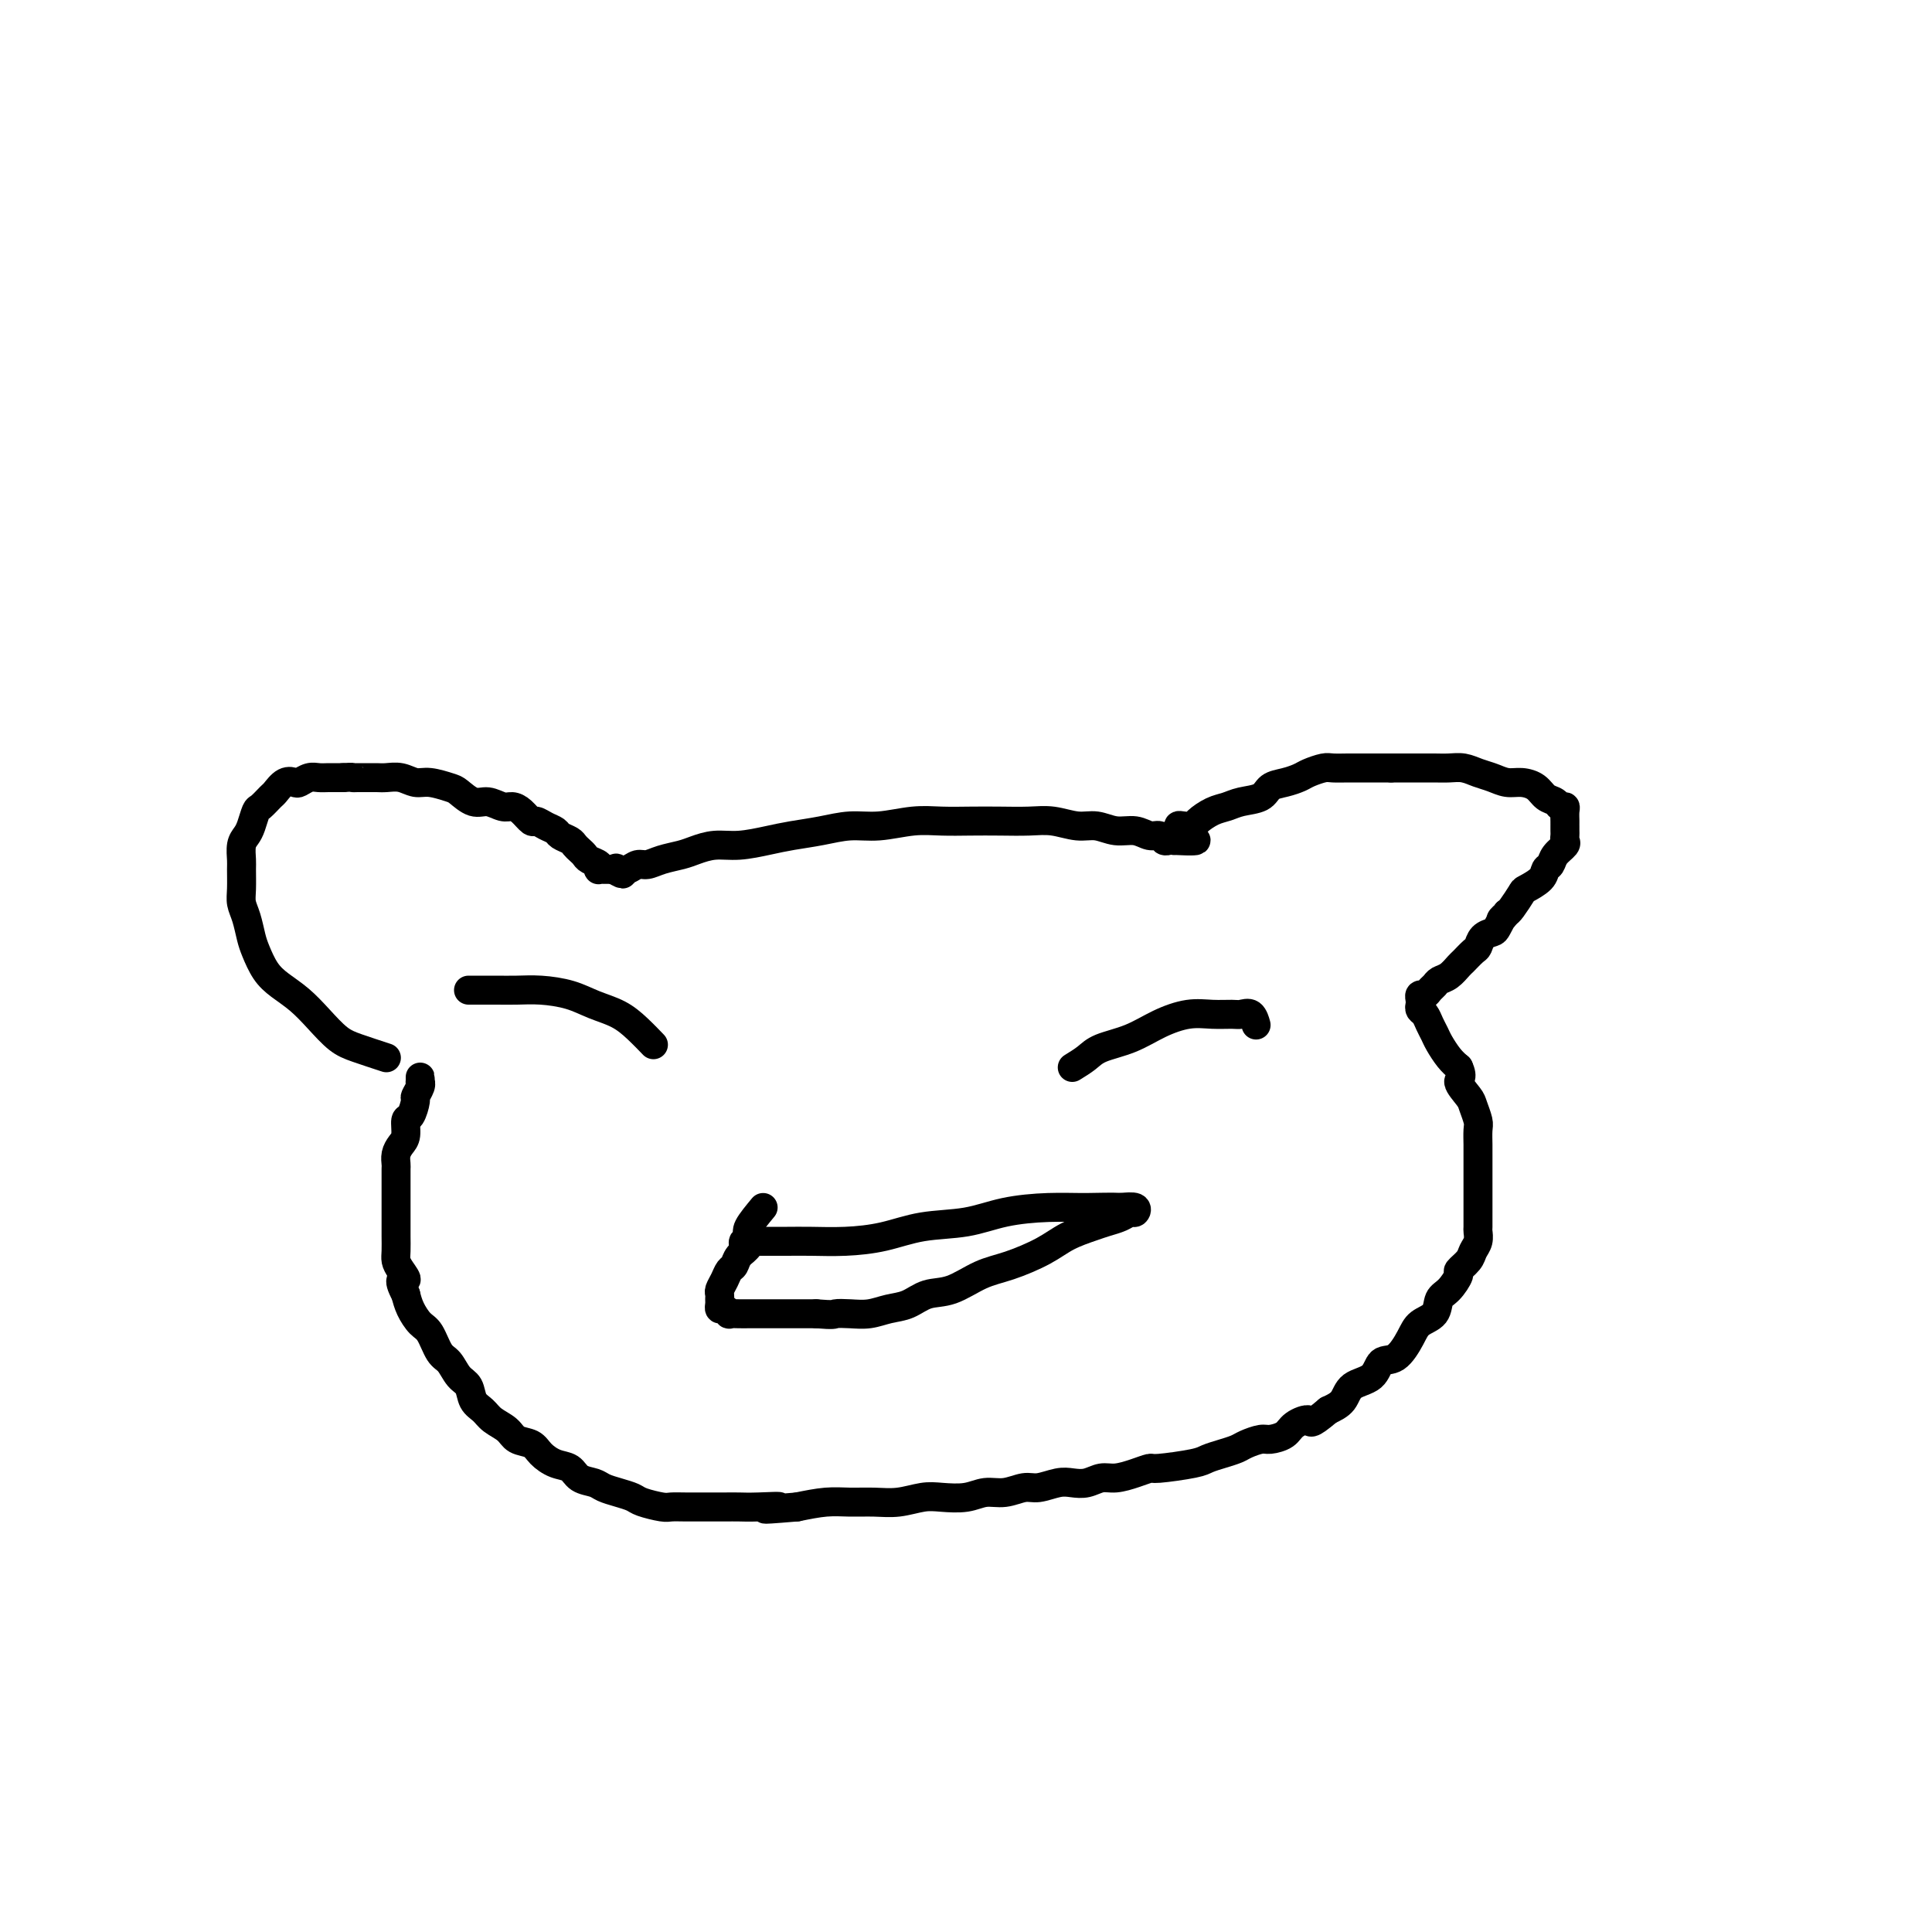 <svg viewBox='0 0 400 400' version='1.1' xmlns='http://www.w3.org/2000/svg' xmlns:xlink='http://www.w3.org/1999/xlink'><g fill='none' stroke='#000000' stroke-width='6' stroke-linecap='round' stroke-linejoin='round'><path d='M80,219c-2.179,-0.713 -4.358,-1.426 -6,-2c-1.642,-0.574 -2.747,-1.009 -4,-2c-1.253,-0.991 -2.654,-2.537 -4,-4c-1.346,-1.463 -2.637,-2.841 -4,-4c-1.363,-1.159 -2.799,-2.099 -4,-3c-1.201,-0.901 -2.168,-1.764 -3,-3c-0.832,-1.236 -1.529,-2.847 -2,-4c-0.471,-1.153 -0.715,-1.850 -1,-3c-0.285,-1.150 -0.612,-2.754 -1,-4c-0.388,-1.246 -0.837,-2.133 -1,-3c-0.163,-0.867 -0.041,-1.713 0,-3c0.041,-1.287 -0.000,-3.015 0,-4c0.000,-0.985 0.042,-1.227 0,-2c-0.042,-0.773 -0.167,-2.076 0,-3c0.167,-0.924 0.626,-1.470 1,-2c0.374,-0.530 0.663,-1.044 1,-2c0.337,-0.956 0.723,-2.355 1,-3c0.277,-0.645 0.445,-0.537 1,-1c0.555,-0.463 1.496,-1.496 2,-2c0.504,-0.504 0.572,-0.479 1,-1c0.428,-0.521 1.217,-1.590 2,-2c0.783,-0.410 1.560,-0.162 2,0c0.440,0.162 0.541,0.240 1,0c0.459,-0.240 1.275,-0.796 2,-1c0.725,-0.204 1.359,-0.055 2,0c0.641,0.055 1.288,0.015 2,0c0.712,-0.015 1.489,-0.004 2,0c0.511,0.004 0.755,0.002 1,0'/><path d='M71,161c2.274,-0.155 1.959,-0.041 2,0c0.041,0.041 0.436,0.010 1,0c0.564,-0.010 1.295,0.001 2,0c0.705,-0.001 1.384,-0.015 2,0c0.616,0.015 1.170,0.060 2,0c0.830,-0.060 1.937,-0.225 3,0c1.063,0.225 2.084,0.839 3,1c0.916,0.161 1.729,-0.130 3,0c1.271,0.130 3.002,0.680 4,1c0.998,0.320 1.265,0.411 2,1c0.735,0.589 1.940,1.676 3,2c1.060,0.324 1.976,-0.116 3,0c1.024,0.116 2.158,0.787 3,1c0.842,0.213 1.394,-0.031 2,0c0.606,0.031 1.266,0.337 2,1c0.734,0.663 1.544,1.683 2,2c0.456,0.317 0.560,-0.070 1,0c0.440,0.070 1.217,0.596 2,1c0.783,0.404 1.572,0.686 2,1c0.428,0.314 0.496,0.662 1,1c0.504,0.338 1.443,0.668 2,1c0.557,0.332 0.731,0.666 1,1c0.269,0.334 0.633,0.668 1,1c0.367,0.332 0.739,0.663 1,1c0.261,0.337 0.413,0.679 1,1c0.587,0.321 1.610,0.622 2,1c0.390,0.378 0.146,0.833 0,1c-0.146,0.167 -0.194,0.045 0,0c0.194,-0.045 0.629,-0.012 1,0c0.371,0.012 0.677,0.003 1,0c0.323,-0.003 0.661,-0.002 1,0'/><path d='M127,180c3.191,1.861 1.670,0.514 1,0c-0.670,-0.514 -0.487,-0.193 0,0c0.487,0.193 1.278,0.259 2,0c0.722,-0.259 1.375,-0.843 2,-1c0.625,-0.157 1.223,0.112 2,0c0.777,-0.112 1.735,-0.603 3,-1c1.265,-0.397 2.837,-0.698 4,-1c1.163,-0.302 1.915,-0.606 3,-1c1.085,-0.394 2.501,-0.879 4,-1c1.499,-0.121 3.081,0.121 5,0c1.919,-0.121 4.173,-0.606 6,-1c1.827,-0.394 3.225,-0.698 5,-1c1.775,-0.302 3.926,-0.603 6,-1c2.074,-0.397 4.073,-0.891 6,-1c1.927,-0.109 3.784,0.167 6,0c2.216,-0.167 4.791,-0.776 7,-1c2.209,-0.224 4.053,-0.061 6,0c1.947,0.061 3.998,0.020 6,0c2.002,-0.020 3.956,-0.021 6,0c2.044,0.021 4.177,0.062 6,0c1.823,-0.062 3.334,-0.228 5,0c1.666,0.228 3.485,0.850 5,1c1.515,0.150 2.724,-0.171 4,0c1.276,0.171 2.618,0.834 4,1c1.382,0.166 2.804,-0.166 4,0c1.196,0.166 2.166,0.829 3,1c0.834,0.171 1.533,-0.150 2,0c0.467,0.150 0.703,0.771 1,1c0.297,0.229 0.656,0.065 1,0c0.344,-0.065 0.672,-0.033 1,0'/><path d='M243,174c8.578,0.437 3.024,-0.471 1,-1c-2.024,-0.529 -0.516,-0.680 0,-1c0.516,-0.320 0.042,-0.811 0,-1c-0.042,-0.189 0.348,-0.078 1,0c0.652,0.078 1.566,0.123 2,0c0.434,-0.123 0.389,-0.413 1,-1c0.611,-0.587 1.878,-1.470 3,-2c1.122,-0.530 2.099,-0.705 3,-1c0.901,-0.295 1.726,-0.709 3,-1c1.274,-0.291 2.998,-0.459 4,-1c1.002,-0.541 1.284,-1.455 2,-2c0.716,-0.545 1.867,-0.720 3,-1c1.133,-0.280 2.247,-0.663 3,-1c0.753,-0.337 1.145,-0.626 2,-1c0.855,-0.374 2.172,-0.832 3,-1c0.828,-0.168 1.166,-0.045 2,0c0.834,0.045 2.163,0.012 3,0c0.837,-0.012 1.183,-0.003 2,0c0.817,0.003 2.105,0.001 3,0c0.895,-0.001 1.399,-0.000 2,0c0.601,0.000 1.301,0.000 2,0'/><path d='M288,159c2.702,-0.000 2.456,-0.001 3,0c0.544,0.001 1.878,0.003 3,0c1.122,-0.003 2.033,-0.012 3,0c0.967,0.012 1.991,0.046 3,0c1.009,-0.046 2.002,-0.170 3,0c0.998,0.170 2.000,0.636 3,1c1.000,0.364 1.997,0.626 3,1c1.003,0.374 2.013,0.859 3,1c0.987,0.141 1.952,-0.064 3,0c1.048,0.064 2.179,0.395 3,1c0.821,0.605 1.330,1.485 2,2c0.670,0.515 1.500,0.666 2,1c0.500,0.334 0.670,0.850 1,1c0.330,0.150 0.821,-0.066 1,0c0.179,0.066 0.048,0.413 0,1c-0.048,0.587 -0.013,1.414 0,2c0.013,0.586 0.003,0.931 0,1c-0.003,0.069 0.001,-0.137 0,0c-0.001,0.137 -0.007,0.617 0,1c0.007,0.383 0.027,0.670 0,1c-0.027,0.330 -0.102,0.704 0,1c0.102,0.296 0.380,0.516 0,1c-0.380,0.484 -1.419,1.233 -2,2c-0.581,0.767 -0.704,1.551 -1,2c-0.296,0.449 -0.766,0.561 -1,1c-0.234,0.439 -0.234,1.203 -1,2c-0.766,0.797 -2.298,1.626 -3,2c-0.702,0.374 -0.574,0.293 -1,1c-0.426,0.707 -1.408,2.202 -2,3c-0.592,0.798 -0.796,0.899 -1,1'/><path d='M312,189c-2.031,2.594 -1.108,1.080 -1,1c0.108,-0.080 -0.600,1.273 -1,2c-0.400,0.727 -0.492,0.829 -1,1c-0.508,0.171 -1.431,0.412 -2,1c-0.569,0.588 -0.785,1.523 -1,2c-0.215,0.477 -0.428,0.495 -1,1c-0.572,0.505 -1.501,1.497 -2,2c-0.499,0.503 -0.568,0.516 -1,1c-0.432,0.484 -1.229,1.440 -2,2c-0.771,0.560 -1.517,0.724 -2,1c-0.483,0.276 -0.704,0.666 -1,1c-0.296,0.334 -0.668,0.614 -1,1c-0.332,0.386 -0.626,0.877 -1,1c-0.374,0.123 -0.829,-0.123 -1,0c-0.171,0.123 -0.057,0.613 0,1c0.057,0.387 0.057,0.670 0,1c-0.057,0.330 -0.171,0.706 0,1c0.171,0.294 0.626,0.505 1,1c0.374,0.495 0.666,1.274 1,2c0.334,0.726 0.708,1.401 1,2c0.292,0.599 0.502,1.123 1,2c0.498,0.877 1.285,2.108 2,3c0.715,0.892 1.357,1.446 2,2'/><path d='M302,221c1.128,2.375 -0.052,2.312 0,3c0.052,0.688 1.334,2.127 2,3c0.666,0.873 0.714,1.178 1,2c0.286,0.822 0.809,2.160 1,3c0.191,0.840 0.051,1.183 0,2c-0.051,0.817 -0.014,2.107 0,3c0.014,0.893 0.004,1.388 0,2c-0.004,0.612 -0.001,1.342 0,2c0.001,0.658 0.000,1.245 0,2c-0.000,0.755 -0.000,1.677 0,2c0.000,0.323 -0.000,0.046 0,1c0.000,0.954 0.001,3.137 0,4c-0.001,0.863 -0.004,0.405 0,1c0.004,0.595 0.013,2.242 0,3c-0.013,0.758 -0.050,0.627 0,1c0.050,0.373 0.187,1.250 0,2c-0.187,0.750 -0.697,1.374 -1,2c-0.303,0.626 -0.400,1.255 -1,2c-0.600,0.745 -1.703,1.607 -2,2c-0.297,0.393 0.212,0.317 0,1c-0.212,0.683 -1.144,2.124 -2,3c-0.856,0.876 -1.635,1.188 -2,2c-0.365,0.812 -0.314,2.124 -1,3c-0.686,0.876 -2.107,1.317 -3,2c-0.893,0.683 -1.258,1.610 -2,3c-0.742,1.390 -1.861,3.244 -3,4c-1.139,0.756 -2.300,0.415 -3,1c-0.700,0.585 -0.940,2.095 -2,3c-1.060,0.905 -2.939,1.205 -4,2c-1.061,0.795 -1.303,2.084 -2,3c-0.697,0.916 -1.848,1.458 -3,2'/><path d='M275,292c-4.148,3.514 -3.519,2.300 -4,2c-0.481,-0.300 -2.072,0.315 -3,1c-0.928,0.685 -1.192,1.440 -2,2c-0.808,0.560 -2.158,0.923 -3,1c-0.842,0.077 -1.174,-0.134 -2,0c-0.826,0.134 -2.145,0.613 -3,1c-0.855,0.387 -1.245,0.682 -2,1c-0.755,0.318 -1.874,0.659 -3,1c-1.126,0.341 -2.257,0.683 -3,1c-0.743,0.317 -1.098,0.611 -3,1c-1.902,0.389 -5.352,0.874 -7,1c-1.648,0.126 -1.494,-0.106 -2,0c-0.506,0.106 -1.672,0.551 -3,1c-1.328,0.449 -2.819,0.904 -4,1c-1.181,0.096 -2.052,-0.166 -3,0c-0.948,0.166 -1.971,0.761 -3,1c-1.029,0.239 -2.063,0.121 -3,0c-0.937,-0.121 -1.776,-0.244 -3,0c-1.224,0.244 -2.832,0.854 -4,1c-1.168,0.146 -1.894,-0.171 -3,0c-1.106,0.171 -2.591,0.829 -4,1c-1.409,0.171 -2.743,-0.147 -4,0c-1.257,0.147 -2.439,0.757 -4,1c-1.561,0.243 -3.501,0.118 -5,0c-1.499,-0.118 -2.556,-0.228 -4,0c-1.444,0.228 -3.277,0.796 -5,1c-1.723,0.204 -3.338,0.044 -5,0c-1.662,-0.044 -3.370,0.027 -5,0c-1.630,-0.027 -3.180,-0.150 -5,0c-1.820,0.150 -3.910,0.575 -6,1'/><path d='M165,312c-10.929,0.928 -5.252,0.249 -4,0c1.252,-0.249 -1.922,-0.067 -4,0c-2.078,0.067 -3.061,0.018 -4,0c-0.939,-0.018 -1.835,-0.004 -3,0c-1.165,0.004 -2.599,-0.002 -4,0c-1.401,0.002 -2.769,0.012 -4,0c-1.231,-0.012 -2.324,-0.045 -3,0c-0.676,0.045 -0.933,0.167 -2,0c-1.067,-0.167 -2.942,-0.622 -4,-1c-1.058,-0.378 -1.299,-0.677 -2,-1c-0.701,-0.323 -1.864,-0.668 -3,-1c-1.136,-0.332 -2.246,-0.652 -3,-1c-0.754,-0.348 -1.150,-0.726 -2,-1c-0.850,-0.274 -2.152,-0.445 -3,-1c-0.848,-0.555 -1.242,-1.496 -2,-2c-0.758,-0.504 -1.878,-0.572 -3,-1c-1.122,-0.428 -2.244,-1.217 -3,-2c-0.756,-0.783 -1.147,-1.561 -2,-2c-0.853,-0.439 -2.169,-0.539 -3,-1c-0.831,-0.461 -1.177,-1.282 -2,-2c-0.823,-0.718 -2.121,-1.332 -3,-2c-0.879,-0.668 -1.338,-1.391 -2,-2c-0.662,-0.609 -1.528,-1.106 -2,-2c-0.472,-0.894 -0.549,-2.187 -1,-3c-0.451,-0.813 -1.275,-1.148 -2,-2c-0.725,-0.852 -1.350,-2.223 -2,-3c-0.650,-0.777 -1.326,-0.960 -2,-2c-0.674,-1.040 -1.346,-2.939 -2,-4c-0.654,-1.061 -1.292,-1.286 -2,-2c-0.708,-0.714 -1.488,-1.918 -2,-3c-0.512,-1.082 -0.756,-2.041 -1,-3'/><path d='M84,268c-2.121,-3.988 -0.425,-2.960 0,-3c0.425,-0.040 -0.422,-1.150 -1,-2c-0.578,-0.850 -0.887,-1.439 -1,-2c-0.113,-0.561 -0.030,-1.094 0,-2c0.030,-0.906 0.008,-2.186 0,-3c-0.008,-0.814 -0.002,-1.162 0,-2c0.002,-0.838 0.001,-2.165 0,-3c-0.001,-0.835 0.000,-1.179 0,-2c-0.000,-0.821 -0.001,-2.121 0,-3c0.001,-0.879 0.003,-1.338 0,-2c-0.003,-0.662 -0.011,-1.527 0,-2c0.011,-0.473 0.041,-0.555 0,-1c-0.041,-0.445 -0.152,-1.255 0,-2c0.152,-0.745 0.567,-1.426 1,-2c0.433,-0.574 0.886,-1.042 1,-2c0.114,-0.958 -0.109,-2.407 0,-3c0.109,-0.593 0.551,-0.331 1,-1c0.449,-0.669 0.905,-2.269 1,-3c0.095,-0.731 -0.171,-0.593 0,-1c0.171,-0.407 0.778,-1.359 1,-2c0.222,-0.641 0.060,-0.970 0,-1c-0.060,-0.030 -0.016,0.239 0,0c0.016,-0.239 0.004,-0.988 0,-1c-0.004,-0.012 -0.001,0.711 0,1c0.001,0.289 0.001,0.145 0,0'/><path d='M158,250c-1.253,1.513 -2.507,3.025 -3,4c-0.493,0.975 -0.226,1.412 0,2c0.226,0.588 0.412,1.326 0,2c-0.412,0.674 -1.421,1.284 -2,2c-0.579,0.716 -0.730,1.540 -1,2c-0.270,0.460 -0.661,0.557 -1,1c-0.339,0.443 -0.627,1.232 -1,2c-0.373,0.768 -0.833,1.516 -1,2c-0.167,0.484 -0.042,0.703 0,1c0.042,0.297 0.001,0.672 0,1c-0.001,0.328 0.037,0.610 0,1c-0.037,0.390 -0.147,0.889 0,1c0.147,0.111 0.553,-0.166 1,0c0.447,0.166 0.935,0.777 1,1c0.065,0.223 -0.292,0.060 0,0c0.292,-0.060 1.232,-0.016 2,0c0.768,0.016 1.365,0.004 2,0c0.635,-0.004 1.310,-0.001 2,0c0.690,0.001 1.395,0.000 2,0c0.605,-0.000 1.111,-0.000 2,0c0.889,0.000 2.163,0.000 3,0c0.837,-0.000 1.239,-0.000 2,0c0.761,0.000 1.880,0.000 3,0'/><path d='M169,272c3.869,0.313 3.542,0.096 4,0c0.458,-0.096 1.699,-0.071 3,0c1.301,0.071 2.660,0.190 4,0c1.340,-0.190 2.661,-0.688 4,-1c1.339,-0.312 2.697,-0.439 4,-1c1.303,-0.561 2.550,-1.557 4,-2c1.450,-0.443 3.103,-0.335 5,-1c1.897,-0.665 4.038,-2.104 6,-3c1.962,-0.896 3.746,-1.248 6,-2c2.254,-0.752 4.978,-1.903 7,-3c2.022,-1.097 3.344,-2.140 5,-3c1.656,-0.860 3.648,-1.536 5,-2c1.352,-0.464 2.063,-0.717 3,-1c0.937,-0.283 2.099,-0.598 3,-1c0.901,-0.402 1.540,-0.891 2,-1c0.460,-0.109 0.739,0.163 1,0c0.261,-0.163 0.503,-0.761 0,-1c-0.503,-0.239 -1.752,-0.120 -3,0'/><path d='M232,250c-1.684,-0.147 -4.394,-0.013 -7,0c-2.606,0.013 -5.107,-0.095 -8,0c-2.893,0.095 -6.179,0.393 -9,1c-2.821,0.607 -5.177,1.522 -8,2c-2.823,0.478 -6.114,0.521 -9,1c-2.886,0.479 -5.369,1.396 -8,2c-2.631,0.604 -5.410,0.894 -8,1c-2.590,0.106 -4.990,0.029 -7,0c-2.010,-0.029 -3.628,-0.008 -5,0c-1.372,0.008 -2.497,0.005 -4,0c-1.503,-0.005 -3.383,-0.012 -4,0c-0.617,0.012 0.031,0.042 0,0c-0.031,-0.042 -0.740,-0.156 -1,0c-0.260,0.156 -0.070,0.580 0,1c0.070,0.420 0.020,0.834 0,1c-0.020,0.166 -0.010,0.083 0,0'/><path d='M222,221c1.072,-0.659 2.144,-1.319 3,-2c0.856,-0.681 1.495,-1.384 3,-2c1.505,-0.616 3.877,-1.146 6,-2c2.123,-0.854 3.996,-2.032 6,-3c2.004,-0.968 4.137,-1.725 6,-2c1.863,-0.275 3.456,-0.066 5,0c1.544,0.066 3.041,-0.010 4,0c0.959,0.010 1.381,0.106 2,0c0.619,-0.106 1.436,-0.413 2,0c0.564,0.413 0.875,1.547 1,2c0.125,0.453 0.062,0.227 0,0'/><path d='M97,205c1.556,0.001 3.111,0.002 4,0c0.889,-0.002 1.111,-0.009 2,0c0.889,0.009 2.446,0.032 4,0c1.554,-0.032 3.104,-0.119 5,0c1.896,0.119 4.137,0.446 6,1c1.863,0.554 3.347,1.336 5,2c1.653,0.664 3.474,1.209 5,2c1.526,0.791 2.757,1.828 4,3c1.243,1.172 2.498,2.478 3,3c0.502,0.522 0.251,0.261 0,0'/></g>
</svg>